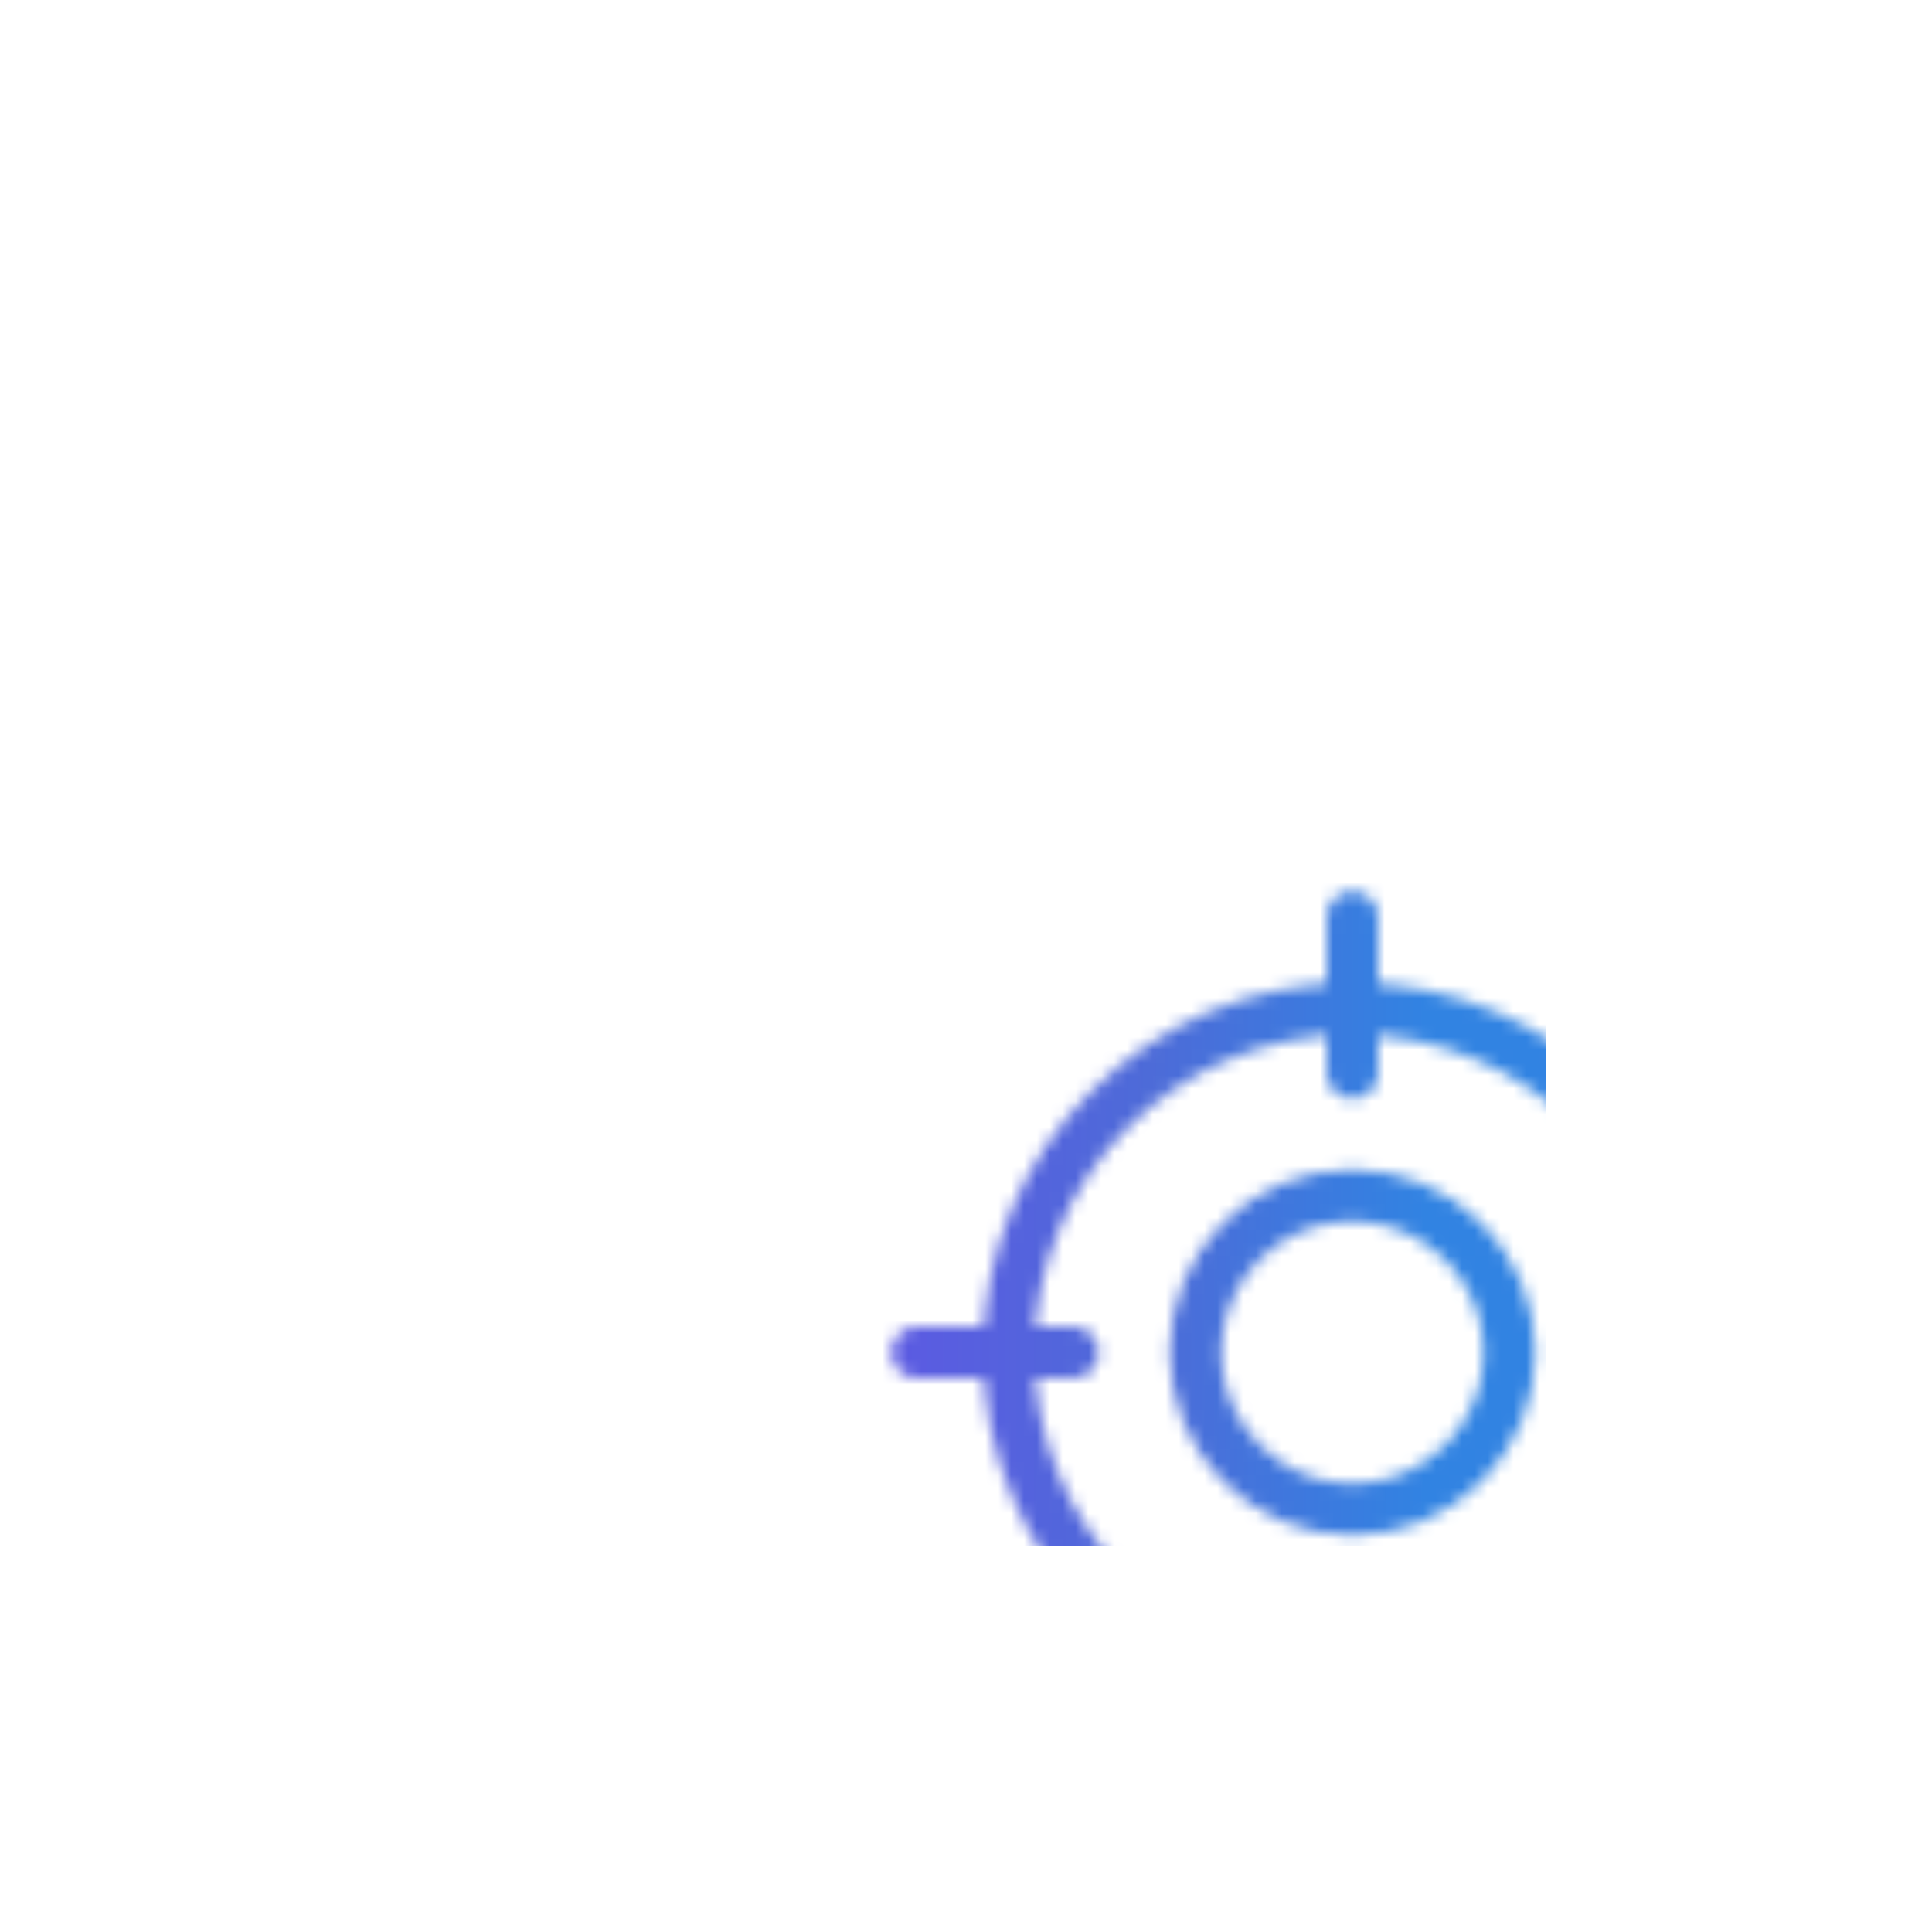 <svg width="150" height="150" viewBox="0 0 150 150" xmlns="http://www.w3.org/2000/svg">
  <defs>
    <linearGradient id="svg-defs-gradient-focus" x1="39.2" y1="75" x2="110.8" y2="75" gradientUnits="userSpaceOnUse">
      <stop offset="0" stop-color="#7141f1"/>
      <stop offset=".7" stop-color="#4d6bd8"/>
      <stop offset="1" stop-color="#3183e2"/>
    </linearGradient>
      <mask id="svg-defs-mask-focus">
        <path class="uk-preserve" fill="none" stroke="#fff" stroke-linecap="round" stroke-miterlimit="10" stroke-width="4" d="M101.7,75c0,14.7-12,26.7-26.7,26.7s-26.7-12-26.7-26.7,12-26.7,26.7-26.7,26.7,12,26.7,26.7ZM75,62.8c-6.8,0-12.2,5.5-12.2,12.2s5.5,12.2,12.2,12.2,12.2-5.5,12.2-12.2-5.5-12.2-12.2-12.2ZM75,53.3v-12.1M75,108.8v-12.1M96.7,75h12.1M41.2,75h12.1"/>
      </mask>
  </defs>
  <style>
    img[src*="focus.svg"] + svg{
      background-color: transparent;
      -webkit-backdrop-filter: blur(12px);
      backdrop-filter: blur(12px);
      border-radius: 30px;
    }
  </style>
  <rect class="uk-preserve" width="90" height="90" fill="url(#svg-defs-gradient-focus)" x="30" y="30" mask="url(#svg-defs-mask-focus)" />
  <rect width="150" height="150" fill="none" />
</svg>